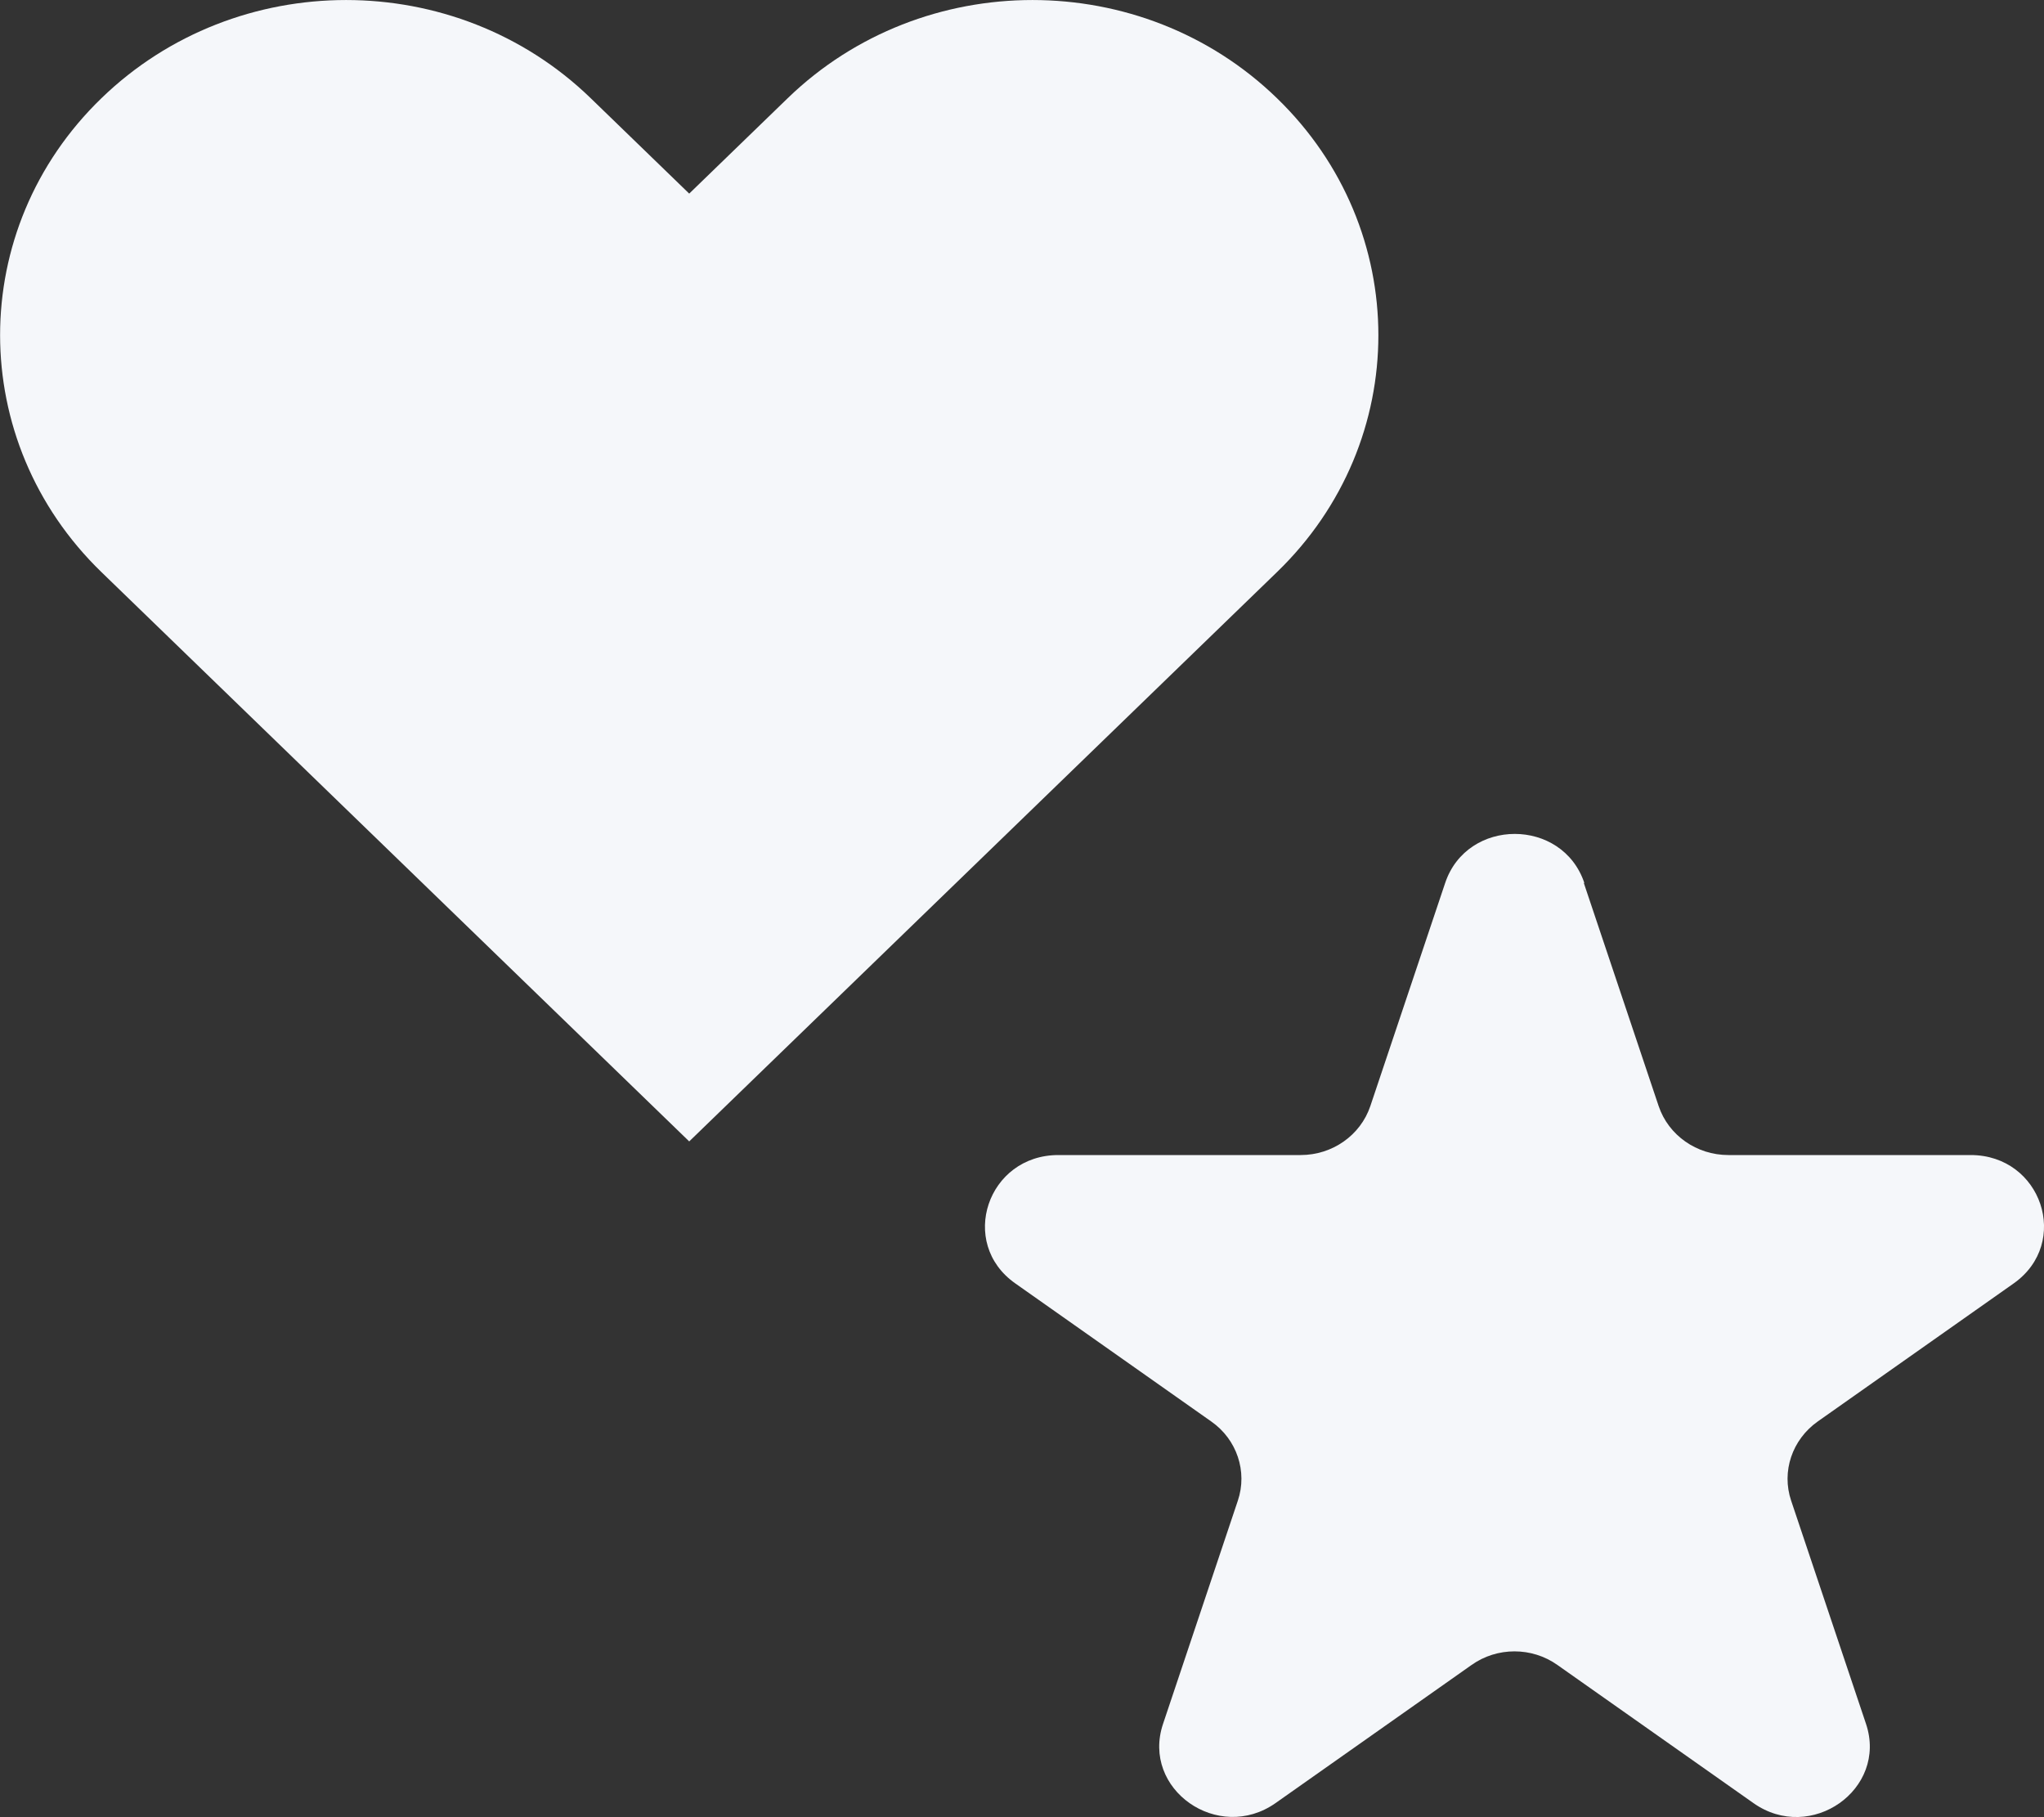 <svg width="27" height="24" viewBox="0 0 27 24" fill="none" xmlns="http://www.w3.org/2000/svg">
<rect x="0" y="0" width="27" height="24" fill="#333333" stroke="none"/>
<g clip-path="url(#clip0_8868_12834)">
<path d="M9.104 15.075L1.34 7.556C-0.445 5.827 -0.445 3.023 1.34 1.297C3.126 -0.432 6.018 -0.432 7.803 1.297L9.104 2.557L10.405 1.297C12.191 -0.432 15.086 -0.432 16.868 1.297C18.654 3.026 18.654 5.83 16.868 7.556L9.104 15.075Z" fill="#F5F7FA"/>
<path d="M20.921 11.661L21.91 14.609C22.04 14.994 22.411 15.255 22.831 15.255H26.031C26.968 15.255 27.358 16.414 26.6 16.95L24.011 18.774C23.673 19.013 23.53 19.435 23.66 19.82L24.649 22.768C24.938 23.631 23.92 24.349 23.162 23.814L20.573 21.99C20.235 21.75 19.776 21.75 19.438 21.99L16.849 23.814C16.091 24.346 15.073 23.631 15.363 22.768L16.351 19.82C16.481 19.435 16.338 19.01 16 18.774L13.411 16.95C12.653 16.418 13.043 15.255 13.98 15.255H17.181C17.6 15.255 17.971 14.994 18.101 14.609L19.09 11.661C19.38 10.798 20.638 10.798 20.928 11.661H20.921Z" fill="#F5F7FA"/>
</g>
<defs>
<clipPath id="clip0_8868_12834">
<rect width="27" height="24" fill="white"/>
</clipPath>
</defs>
</svg>
